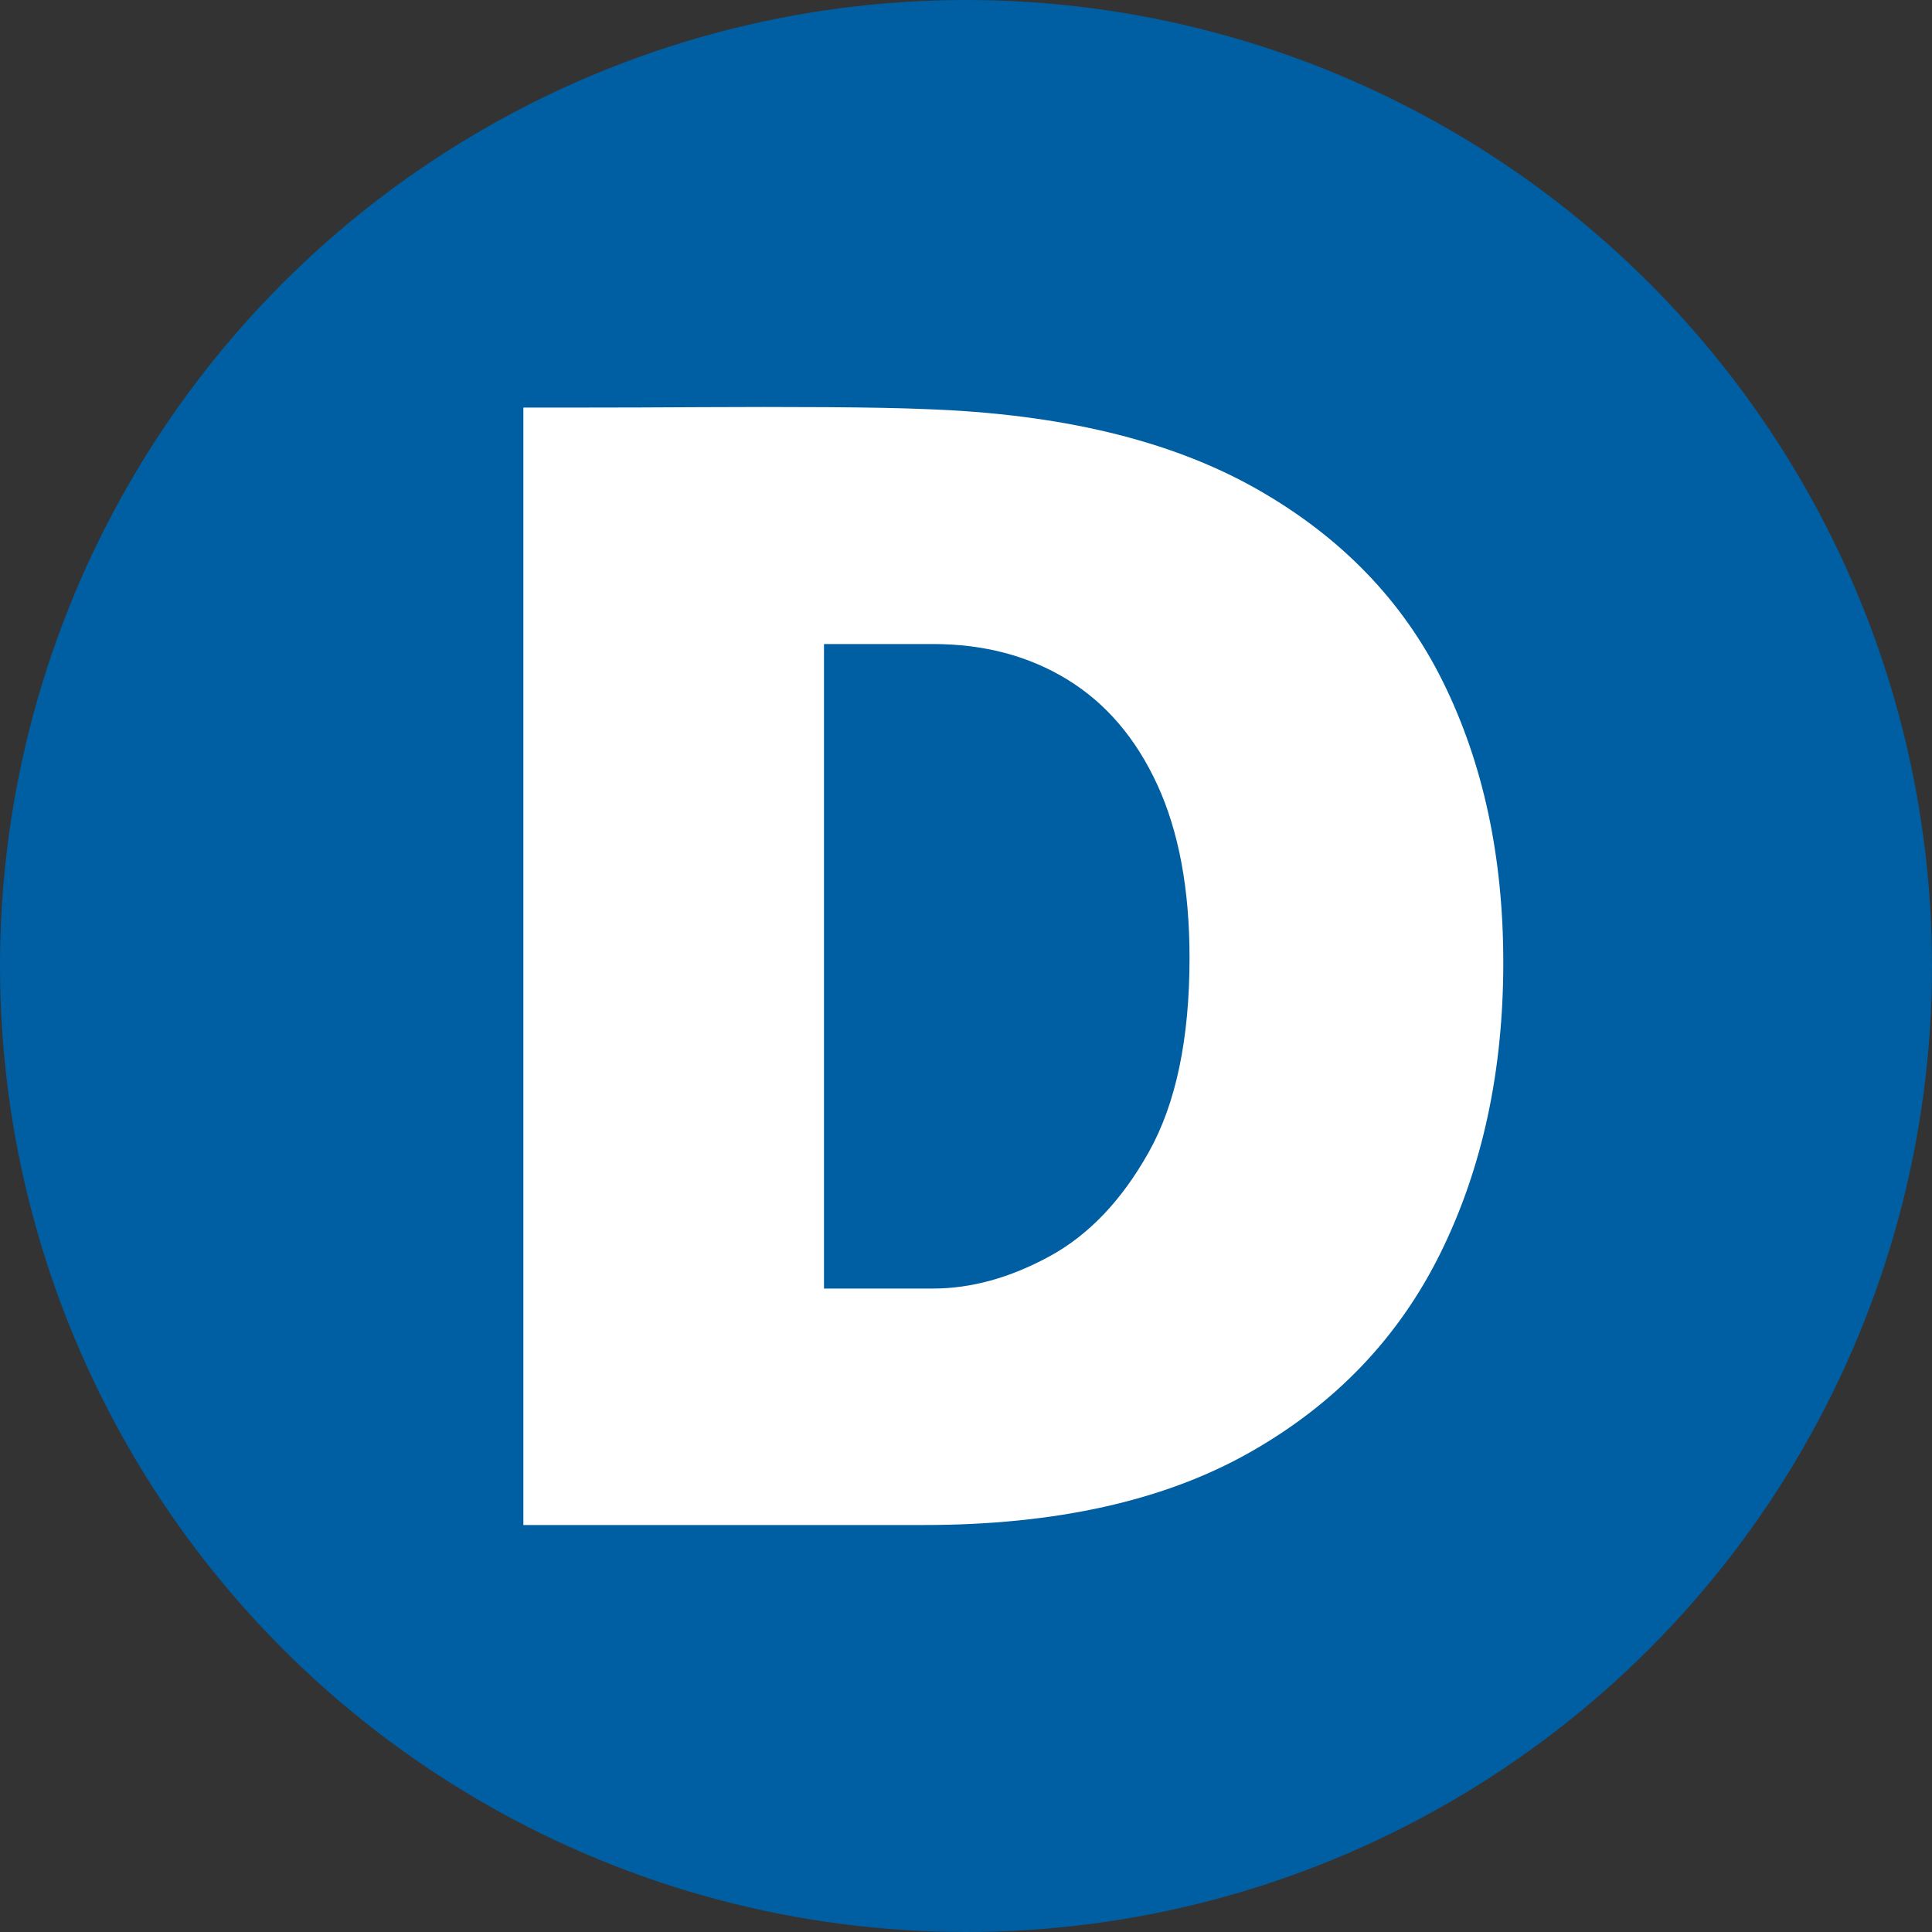 <svg data-name="DataWeb"
  xmlns="http://www.w3.org/2000/svg" width="1000" height="1000">
  <rect width="100%" height="100%" fill="#333333" stroke="none"/>
  <circle cx="500" cy="500" r="500" fill="#005ea2"/>
  <path d="m270.9,789.349V210.95h32c17.062,0,36.862-.062,59.4-.2,22.531-.132,44.462-.132,65.8,0,21.331.138,38.262.469,50.8,1,69.6,2.399,126.462,16,170.6,40.8,44.132,24.8,76.601,58.269,97.4,100.4,20.8,42.137,31.2,90.537,31.2,145.199,0,56.27-10.8,106.338-32.4,150.2-21.6,43.869-54.537,78.338-98.8,103.4-44.269,25.068-100.538,37.6-168.8,37.6h-207.2Zm155.6-122.399h56.4c19.731,0,39.8-5.531,60.2-16.601,20.399-11.062,37.6-29.131,51.6-54.2,14-25.062,21-58.531,21-100.399,0-35.463-5.537-65.263-16.6-89.4-11.069-24.131-26.601-42.331-46.601-54.6-20-12.263-43.2-18.4-69.6-18.4h-56.4v333.601Z" fill="#fff"/>
</svg>
